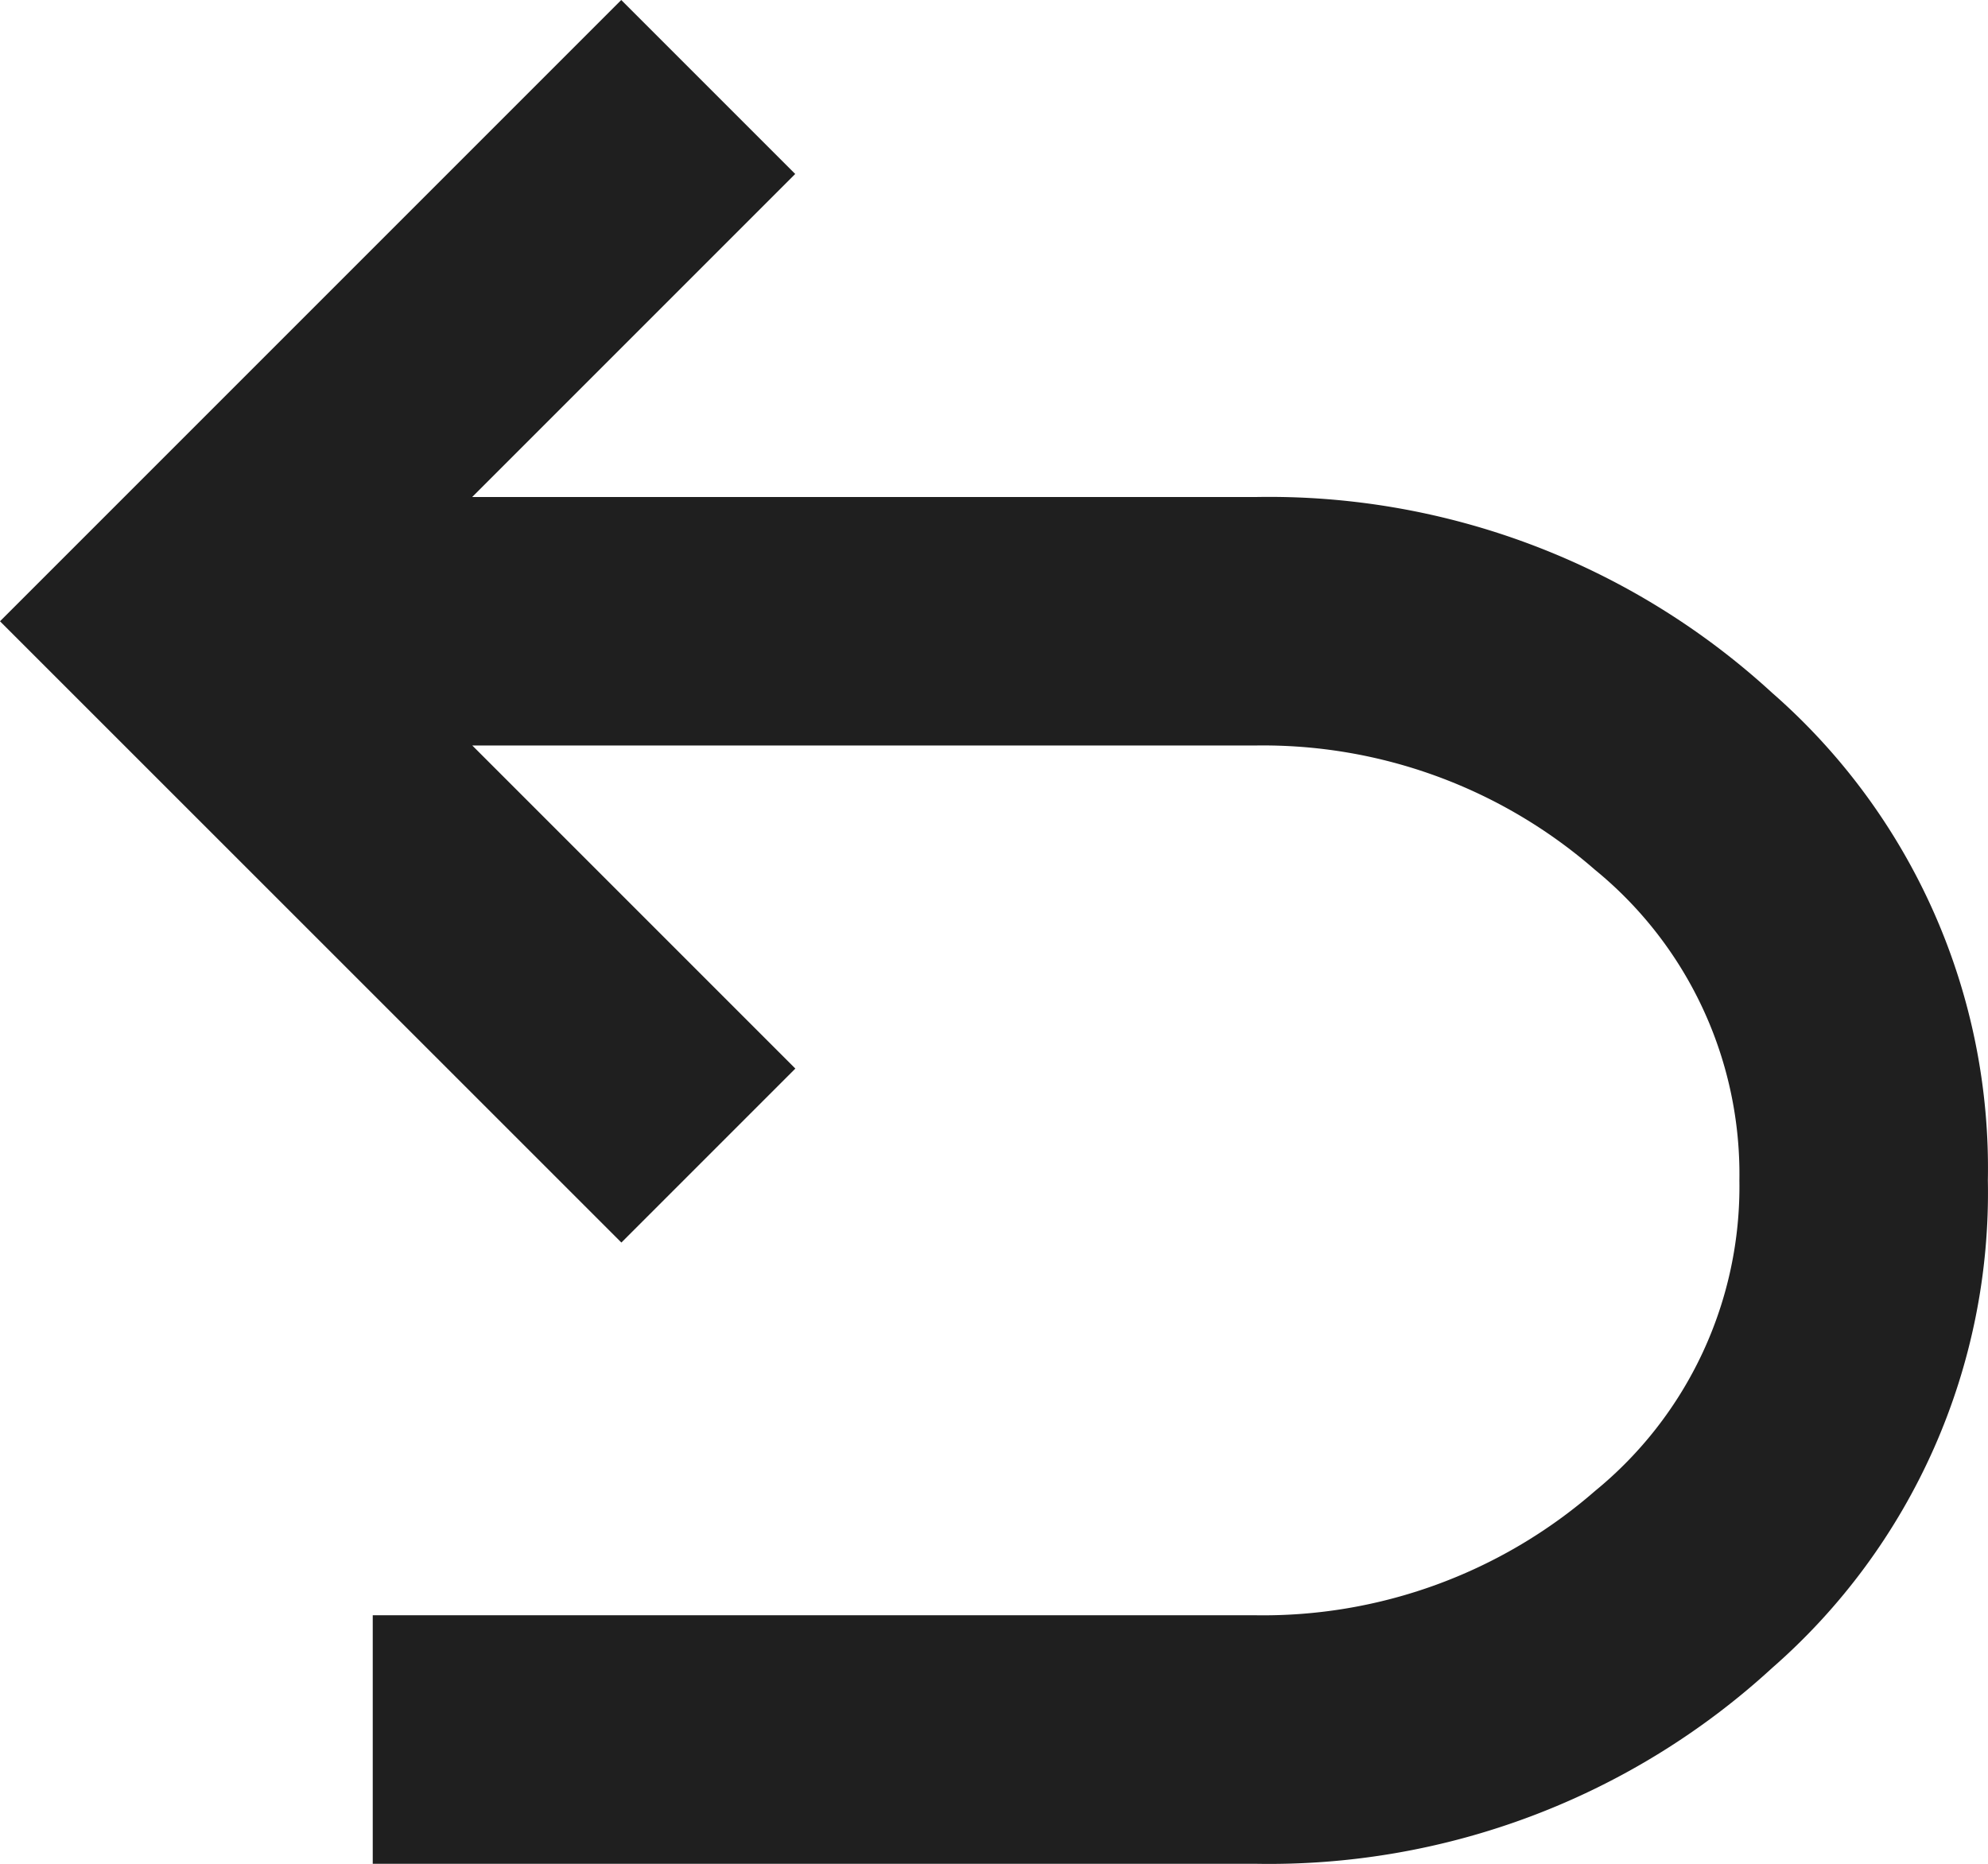 <svg xmlns="http://www.w3.org/2000/svg" width="42.934" height="40.25" viewBox="0 0 42.934 40.25"><path id="undo_FILL0_wght400_GRAD0_opsz24" d="M168.05-759.75v-5.367H187.1a10.906,10.906,0,0,0,7.346-2.683,8.487,8.487,0,0,0,3.119-6.708,8.487,8.487,0,0,0-3.119-6.708A10.906,10.906,0,0,0,187.1-783.9H170.2l6.977,6.977-3.757,3.757L160-786.583,173.417-800l3.757,3.757-6.977,6.977H187.1a16.058,16.058,0,0,1,11.169,4.226,13.631,13.631,0,0,1,4.662,10.532,13.631,13.631,0,0,1-4.662,10.532A16.057,16.057,0,0,1,187.1-759.75Z" transform="translate(-160 800)" fill="#1f1f1f"></path></svg>